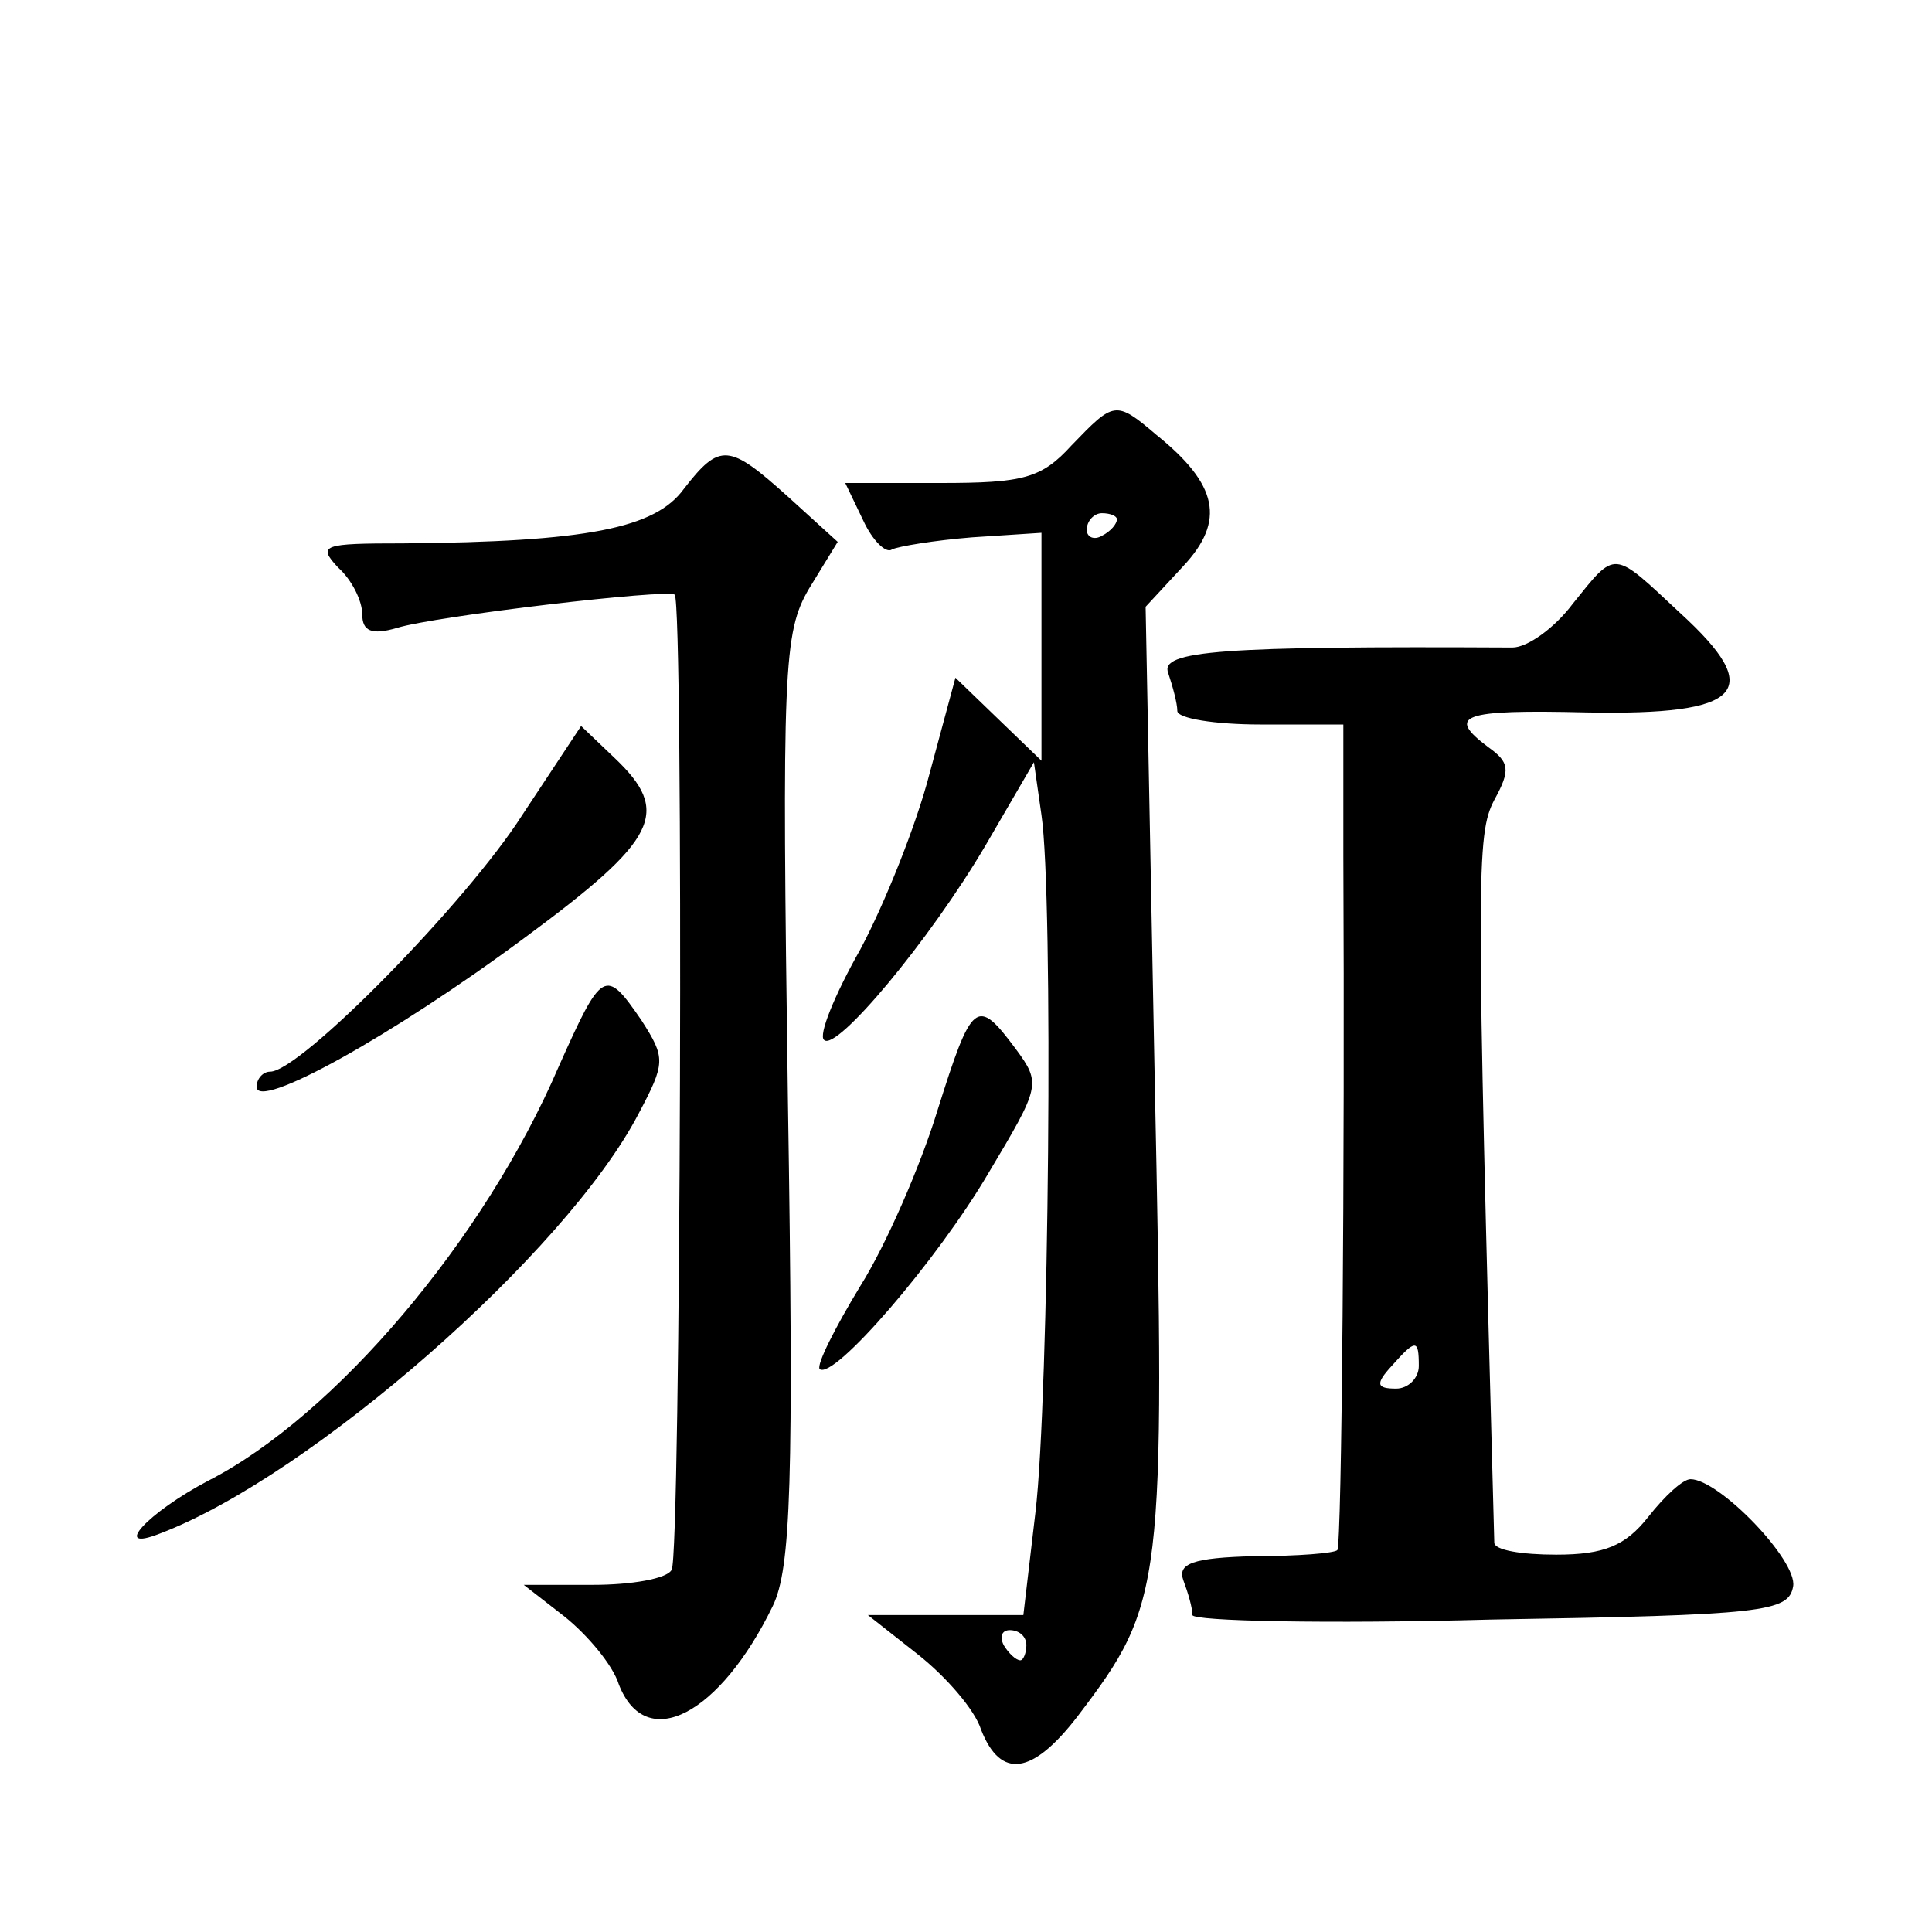 <?xml version="1.0" standalone="no"?>
<!DOCTYPE svg PUBLIC "-//W3C//DTD SVG 20010904//EN"
 "http://www.w3.org/TR/2001/REC-SVG-20010904/DTD/svg10.dtd">
<svg version="1.0" xmlns="http://www.w3.org/2000/svg"
 width="128pt" height="128pt" viewBox="0 0 128 128"
 preserveAspectRatio="xMidYMid meet">
<g transform="translate(0,128) scale(0.1,-0.1)"
fill="#0" stroke="none">
<path d="M710 985 c-20 -22 -32 -25 -87 -25 l-63 0 12 -25 c6 -13 15 -22 19 -19
4 2 28 6 53 8 l46 3 0 -75 0 -76 -28 27 -29 28 -17 -63 c-9 -35 -30 -87 -46 -117
-17 -30 -28 -57 -24 -60 8 -8 70 66 107 129 l32 55 5 -35 c8 -54 5 -387 -4 -462
l-8 -68 -52 0 -51 0 33 -26 c19 -15 38 -37 42 -50 13 -33 34 -30 64 9 57 75 58
84 51 423 l-6 312 25 27 c28 30 23 54 -18 87 -27 23 -28 22 -56 -7z m30 -49 c0
-3 -4 -8 -10 -11 -5 -3 -10 -1 -10 4 0 6 5 11 10 11 6 0 10 -2 10 -4z m-60 -746
c0 -5 -2 -10 -4 -10 -3 0 -8 5 -11 10 -3 6 -1 10 4 10 6 0 11 -4 11 -10z M453 956
c-19 -26 -64 -35 -186 -36 -53 0 -57 -1 -43 -16 9 -8 16 -22 16 -31 0 -11 6 -14
23 -9 26 8 180 26 184 22 6 -6 4 -637 -2 -646 -3 -6 -27 -10 -52 -10 l-46 0 27
-21 c15 -12 32 -32 36 -45 18 -46 67 -20 102 52 12 25 14 81 10 336 -4 285 -3 309
14 338 l19 31 -33 30 c-39 35 -45 36 -69 5z M1042 880 c-12 -16 -30 -29 -40 -29
-193 1 -234 -2 -228 -17 3 -9 6 -20 6 -25 0 -5 25 -9 55 -9 l55 0 0 -87 c1 -203
-1 -457 -4 -460 -2 -2 -26 -4 -55 -4 -41 -1 -51 -5 -47 -16 3 -8 6 -18 6 -23 0
-4 89 -6 198 -3 181 3 197 5 200 22 3 17 -49 71 -68 71 -5 0 -17 -11 -28 -25 -15
-19 -29 -25 -61 -25 -23 0 -41 3 -41 8 -12 444 -12 469 0 492 11 20 10 25 -4 35
-28 21 -18 25 65 23 104 -2 119 14 62 66 -45 42 -42 42 -71 6z m-102 -505 c0 -8
-7 -15 -15 -15 -13 0 -14 3 -3 15 16 18 18 18 18 0z M346 740 c-37 -58 -147 -170
-167 -170 -5 0 -9 -5 -9 -10 0 -16 89 33 178 99 88 65 97 83 59 119 l-22 21 -39
-59z M370 573 c-49 -114 -148 -231 -232 -274 -40 -21 -65 -48 -32 -35 100 38 269
186 317 278 18 34 18 37 2 62 -24 35 -26 34 -55 -31z M621 544 c-11 -36 -34 -89
-51 -116 -17 -28 -29 -52 -27 -55 9 -8 78 72 112 130 34 57 35 59 18 82 -26 35
-29 32 -52 -41z"/>
</g>
</svg>

